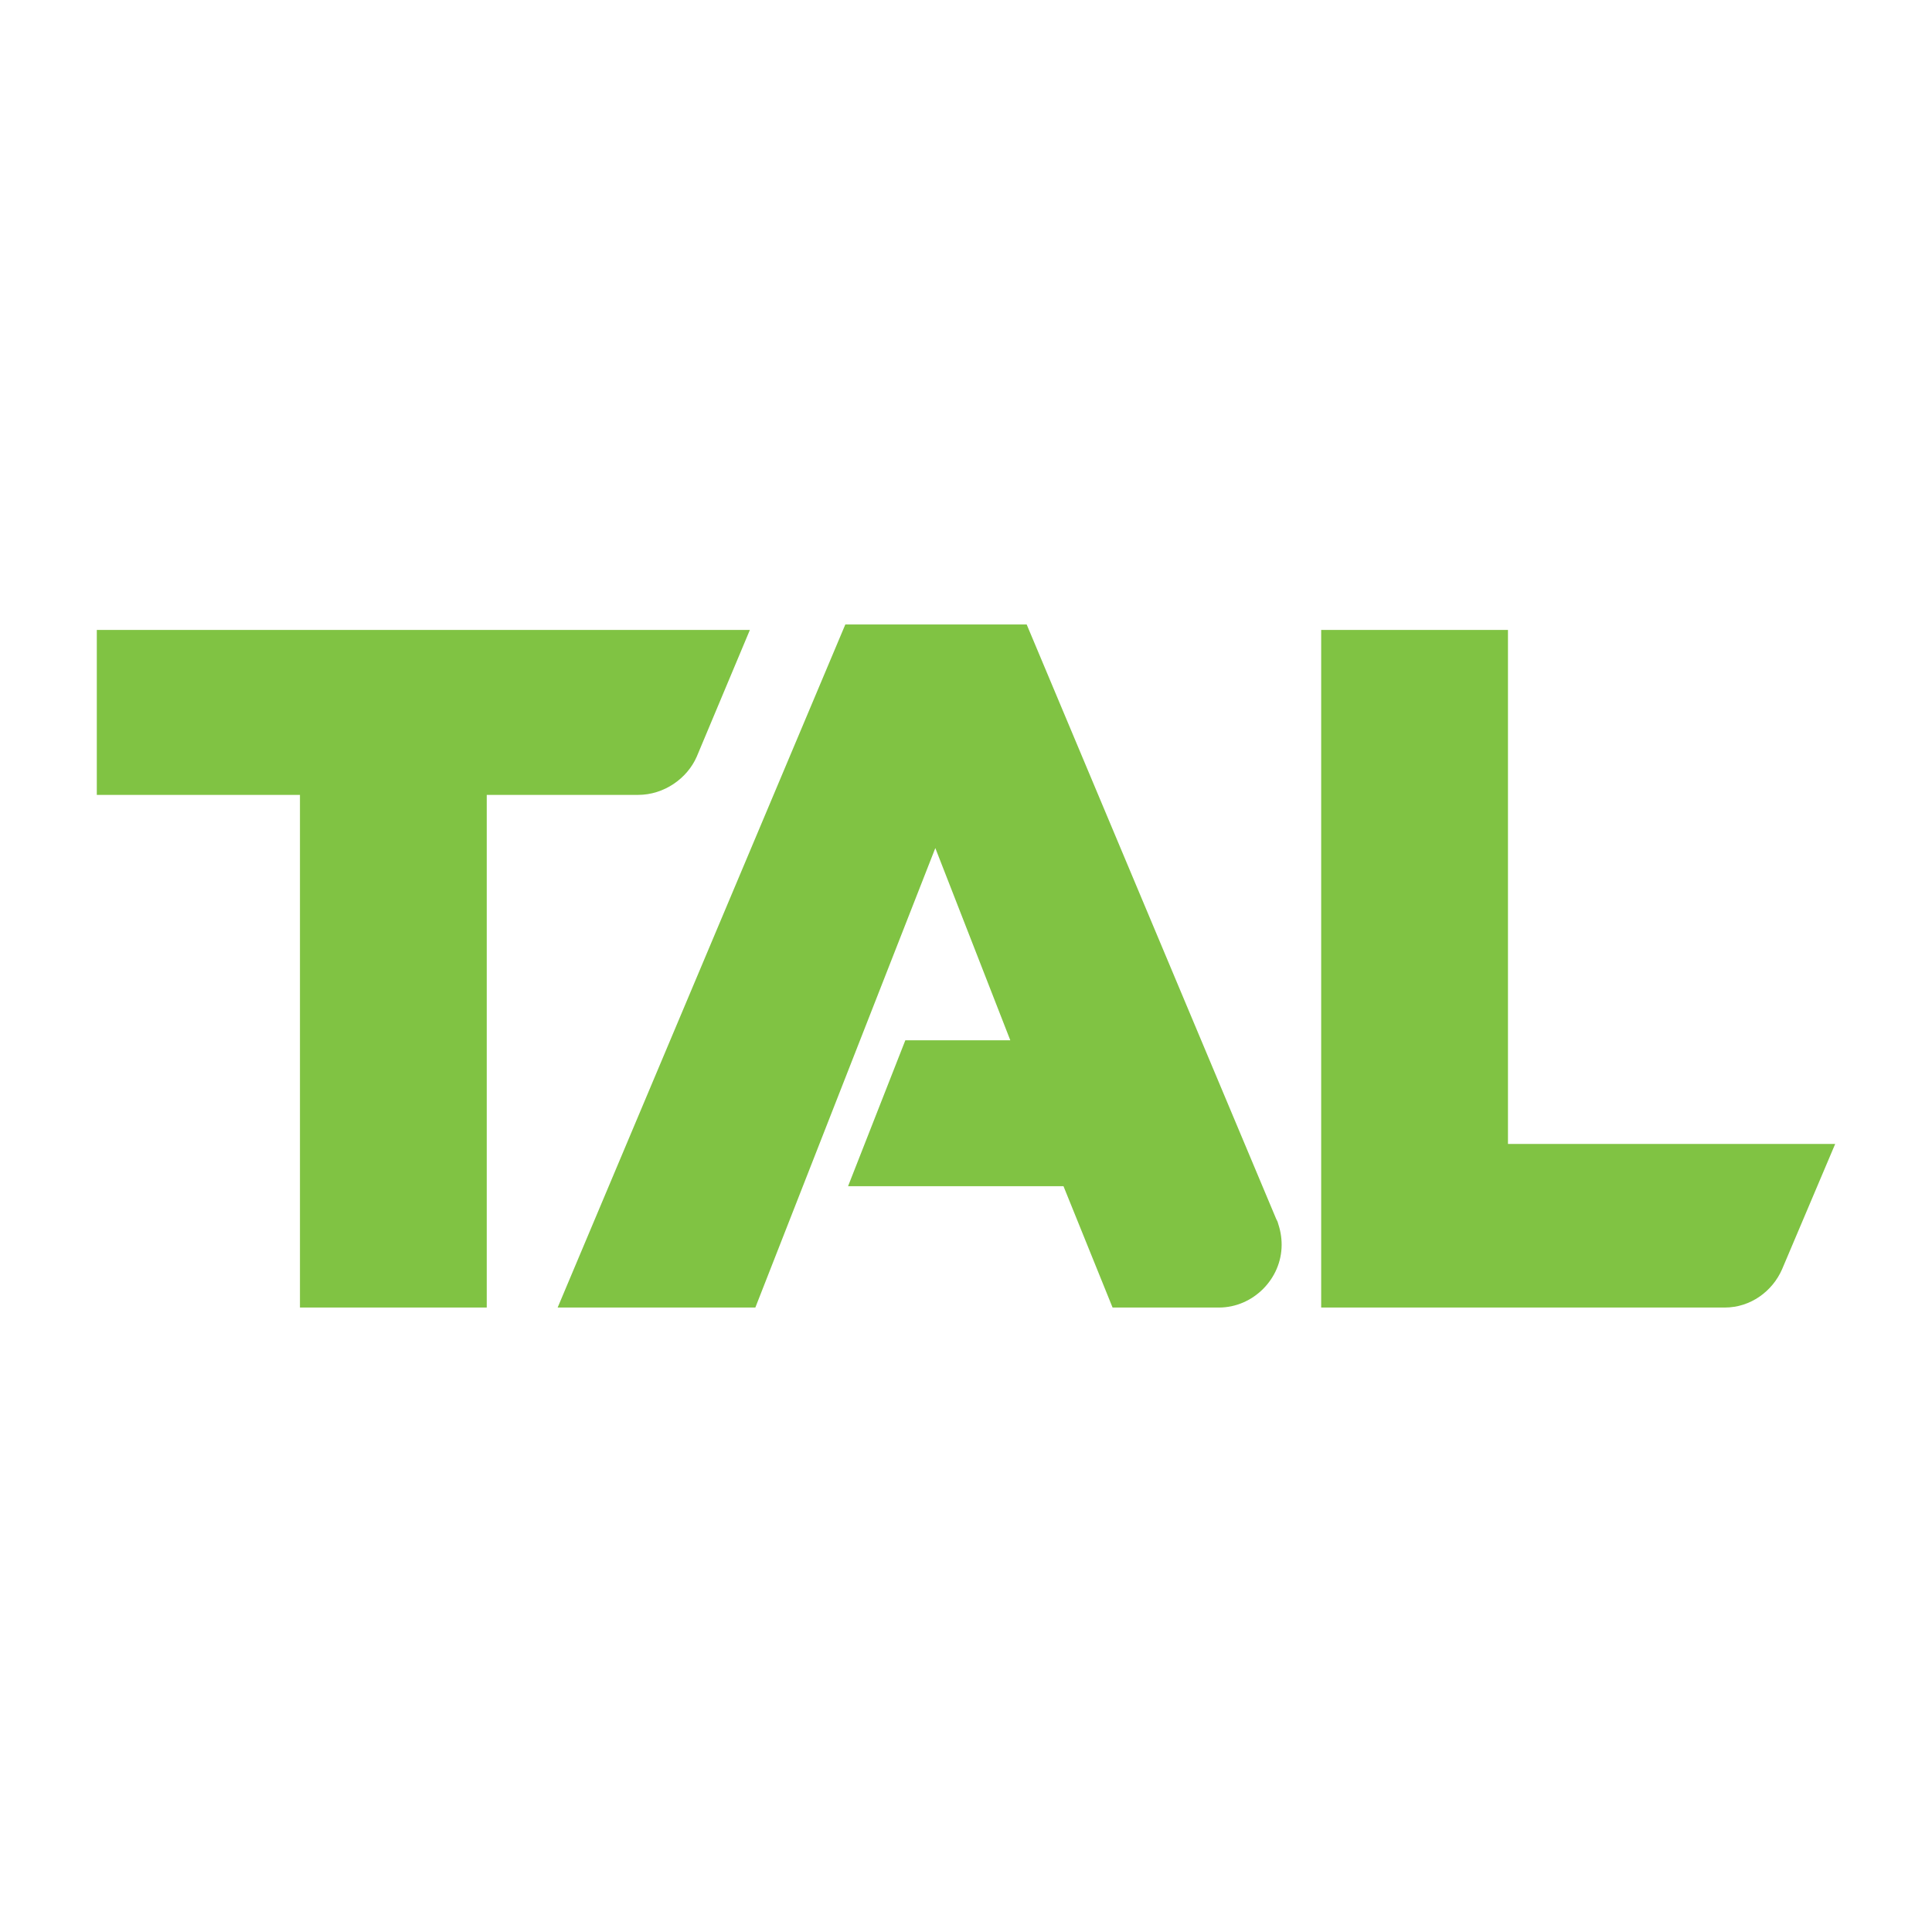 <?xml version="1.0" encoding="utf-8"?>
<!-- Generator: Adobe Illustrator 25.1.0, SVG Export Plug-In . SVG Version: 6.00 Build 0)  -->
<svg version="1.2" baseProfile="tiny-ps" id="Layer_1" xmlns="http://www.w3.org/2000/svg" xmlns:xlink="http://www.w3.org/1999/xlink"
	  viewBox="0 0 141.7 141.7" xml:space="preserve">
	  <title>TAL</title>
<g>
	<path fill="#80C343" d="M93.6,89.4L75.3,45.8H62L40.9,95.9h14.5l13.2-33.7l5.5,14.1h-7.7L62.2,87H78l3.6,8.9h7.8
		c2.5,0,4.6-2.1,4.6-4.6c0-0.6-0.1-1.1-0.3-1.7L93.6,89.4z"/>
	<path fill="#80C343" d="M51.1,55.5L51.1,55.5l3.9-9.3H7.1v12.1H22v37.6h13.7V58.3h11.1C48.7,58.3,50.4,57.1,51.1,55.5"/>
	<path fill="#80C343" d="M110.6,83.8V46.2H96.9v49.7h18.5h11.1c1.9,0,3.5-1.2,4.2-2.8l0,0l3.9-9.2H110.6z"/>
</g>
</svg>
